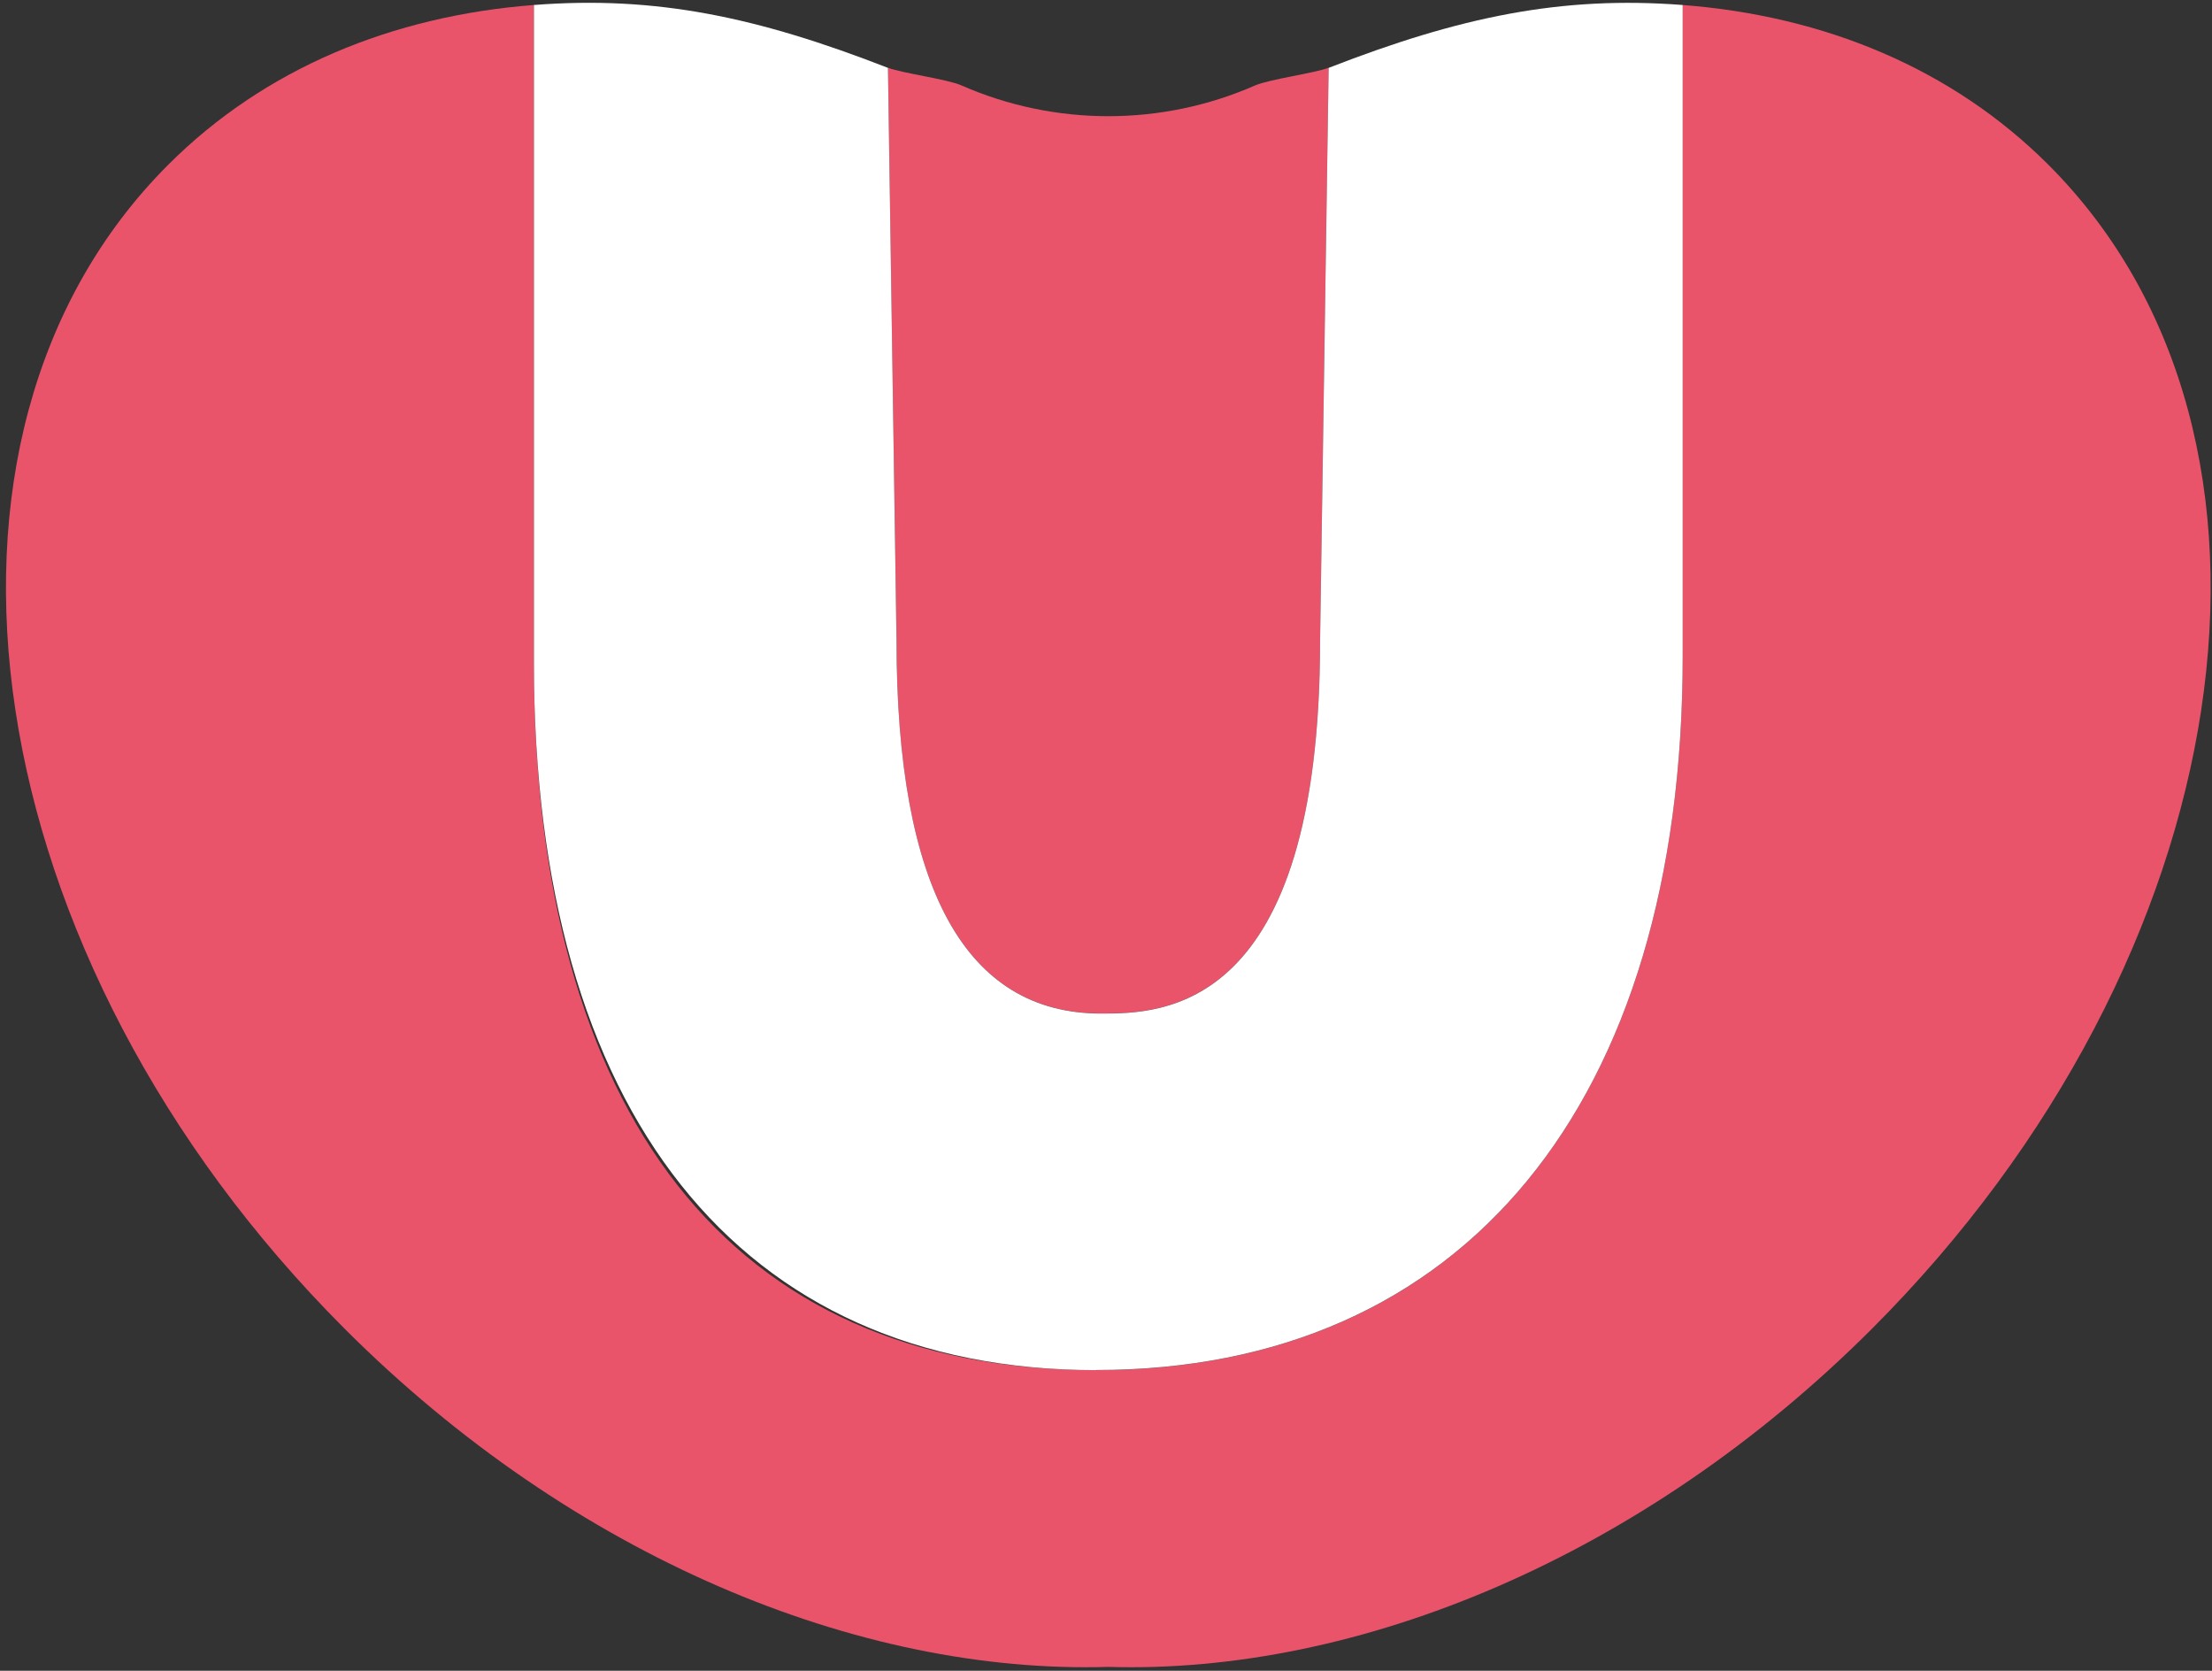 <svg width="343" height="259" viewBox="0 0 343 259" fill="none" xmlns="http://www.w3.org/2000/svg">
<rect x="0" y="0" width="343" height="259" fill="#333333" stroke="none"/>
<g clip-path="url(#clip0_262_60623)">
<path d="M317.649 25.56C302.664 10.574 282.834 2.461 260.922 0.774V101.765C260.922 171.025 226.915 212.394 169.972 212.394C113.03 212.394 82.791 172.425 82.791 102.717V0.774C60.879 2.461 41.049 10.574 26.064 25.56C-16.18 67.826 -3.941 148.59 53.432 205.969C88.857 241.397 133.183 259.578 171.857 258.394C210.548 259.578 254.874 241.379 290.282 205.969C347.655 148.59 359.894 67.826 317.649 25.56Z" fill="#E9546B"/>
<path d="M170.726 157.097C180.022 157.097 204.697 157.097 204.697 99.252L206.025 10.502C203.782 11.363 196.837 12.278 194.612 13.247C180.147 19.601 163.583 19.601 149.101 13.247C146.876 12.26 139.93 11.363 137.687 10.502L139.015 99.252C139.015 137.642 149.693 157.097 170.726 157.097Z" fill="#E9546B"/>
<path d="M169.973 212.376C226.915 212.376 260.923 171.025 260.923 101.747V0.774C242.008 -0.679 226.269 2.641 206.026 10.52L204.698 99.271C204.698 157.116 180.023 157.116 170.727 157.116C149.694 157.116 139.016 137.642 139.016 99.271L137.688 10.52C117.463 2.641 101.707 -0.697 82.792 0.774V102.717C82.792 172.425 114.574 212.394 169.973 212.394V212.376Z" fill="white"/>
</g>
<defs>
<clipPath id="clip0_262_60623">
<rect width="341.869" height="258.014" fill="white" transform="translate(0.922 0.433)"/>
</clipPath>
</defs>
</svg>
